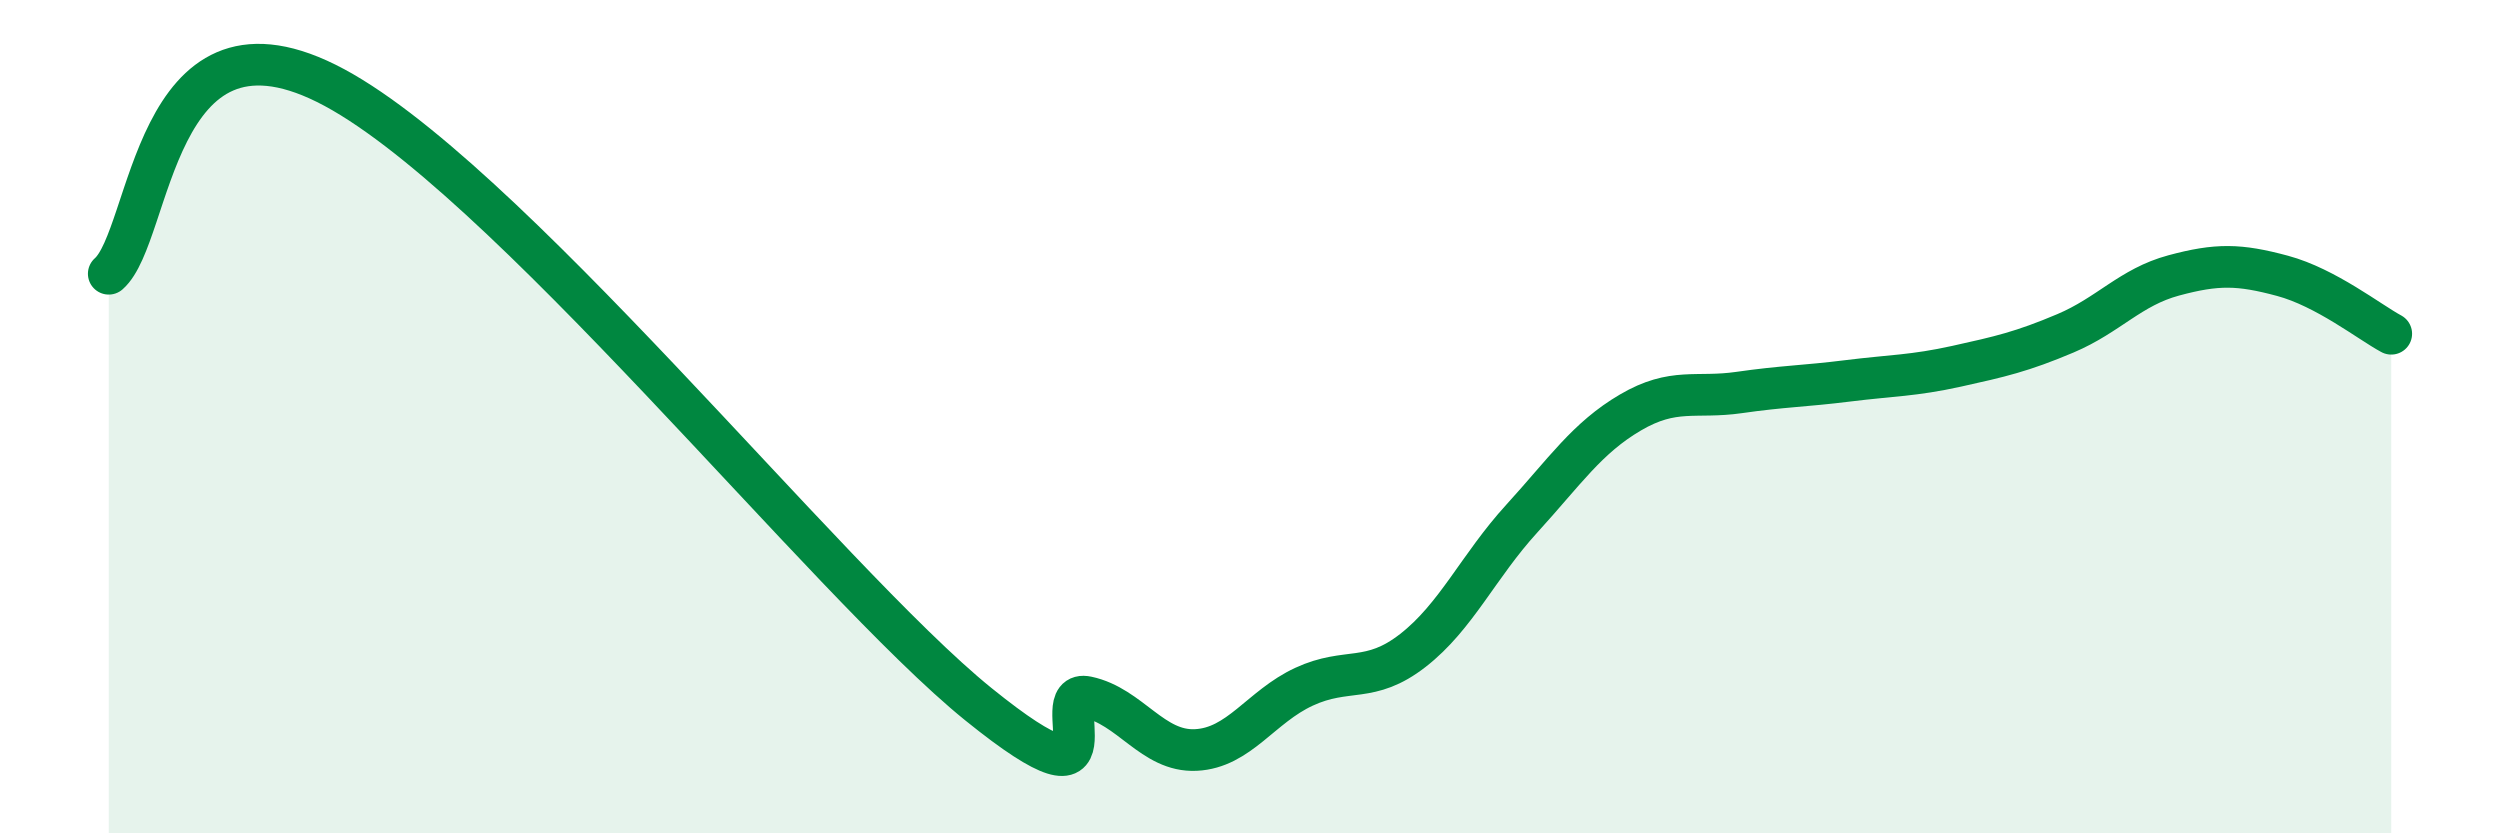 
    <svg width="60" height="20" viewBox="0 0 60 20" xmlns="http://www.w3.org/2000/svg">
      <path
        d="M 2.61,6.57 C 3.65,5.66 3.66,-0.07 7.83,2 C 12,4.07 19.83,13.95 23.48,16.9 C 27.13,19.85 25.05,16.51 26.09,16.73 C 27.13,16.95 27.66,18.05 28.7,18 C 29.74,17.95 30.26,16.96 31.3,16.48 C 32.34,16 32.87,16.42 33.91,15.61 C 34.95,14.8 35.48,13.59 36.52,12.45 C 37.56,11.31 38.09,10.51 39.13,9.9 C 40.17,9.29 40.7,9.57 41.74,9.42 C 42.78,9.27 43.31,9.27 44.35,9.14 C 45.39,9.01 45.92,9.02 46.96,8.79 C 48,8.56 48.53,8.44 49.57,8 C 50.61,7.56 51.13,6.89 52.17,6.61 C 53.21,6.33 53.74,6.34 54.78,6.62 C 55.82,6.9 56.87,7.73 57.39,8.01L57.39 20L2.61 20Z"
        fill="#008740"
        opacity="0.1"
        stroke-linecap="round"
        stroke-linejoin="round"
      />
      <path
        d="M 2.61,6.57 C 3.65,5.66 3.66,-0.07 7.83,2 C 12,4.07 19.83,13.95 23.48,16.9 C 27.13,19.85 25.05,16.51 26.09,16.73 C 27.13,16.95 27.66,18.05 28.7,18 C 29.74,17.95 30.26,16.96 31.3,16.48 C 32.34,16 32.87,16.42 33.91,15.61 C 34.95,14.8 35.48,13.59 36.52,12.45 C 37.56,11.31 38.09,10.51 39.13,9.9 C 40.17,9.29 40.7,9.57 41.74,9.42 C 42.78,9.27 43.31,9.27 44.35,9.14 C 45.39,9.01 45.92,9.02 46.96,8.79 C 48,8.56 48.53,8.44 49.57,8 C 50.61,7.56 51.13,6.89 52.17,6.61 C 53.21,6.33 53.74,6.34 54.78,6.62 C 55.82,6.9 56.87,7.73 57.39,8.01"
        stroke="#008740"
        stroke-width="1"
        fill="none"
        stroke-linecap="round"
        stroke-linejoin="round"
      />
    </svg>
  